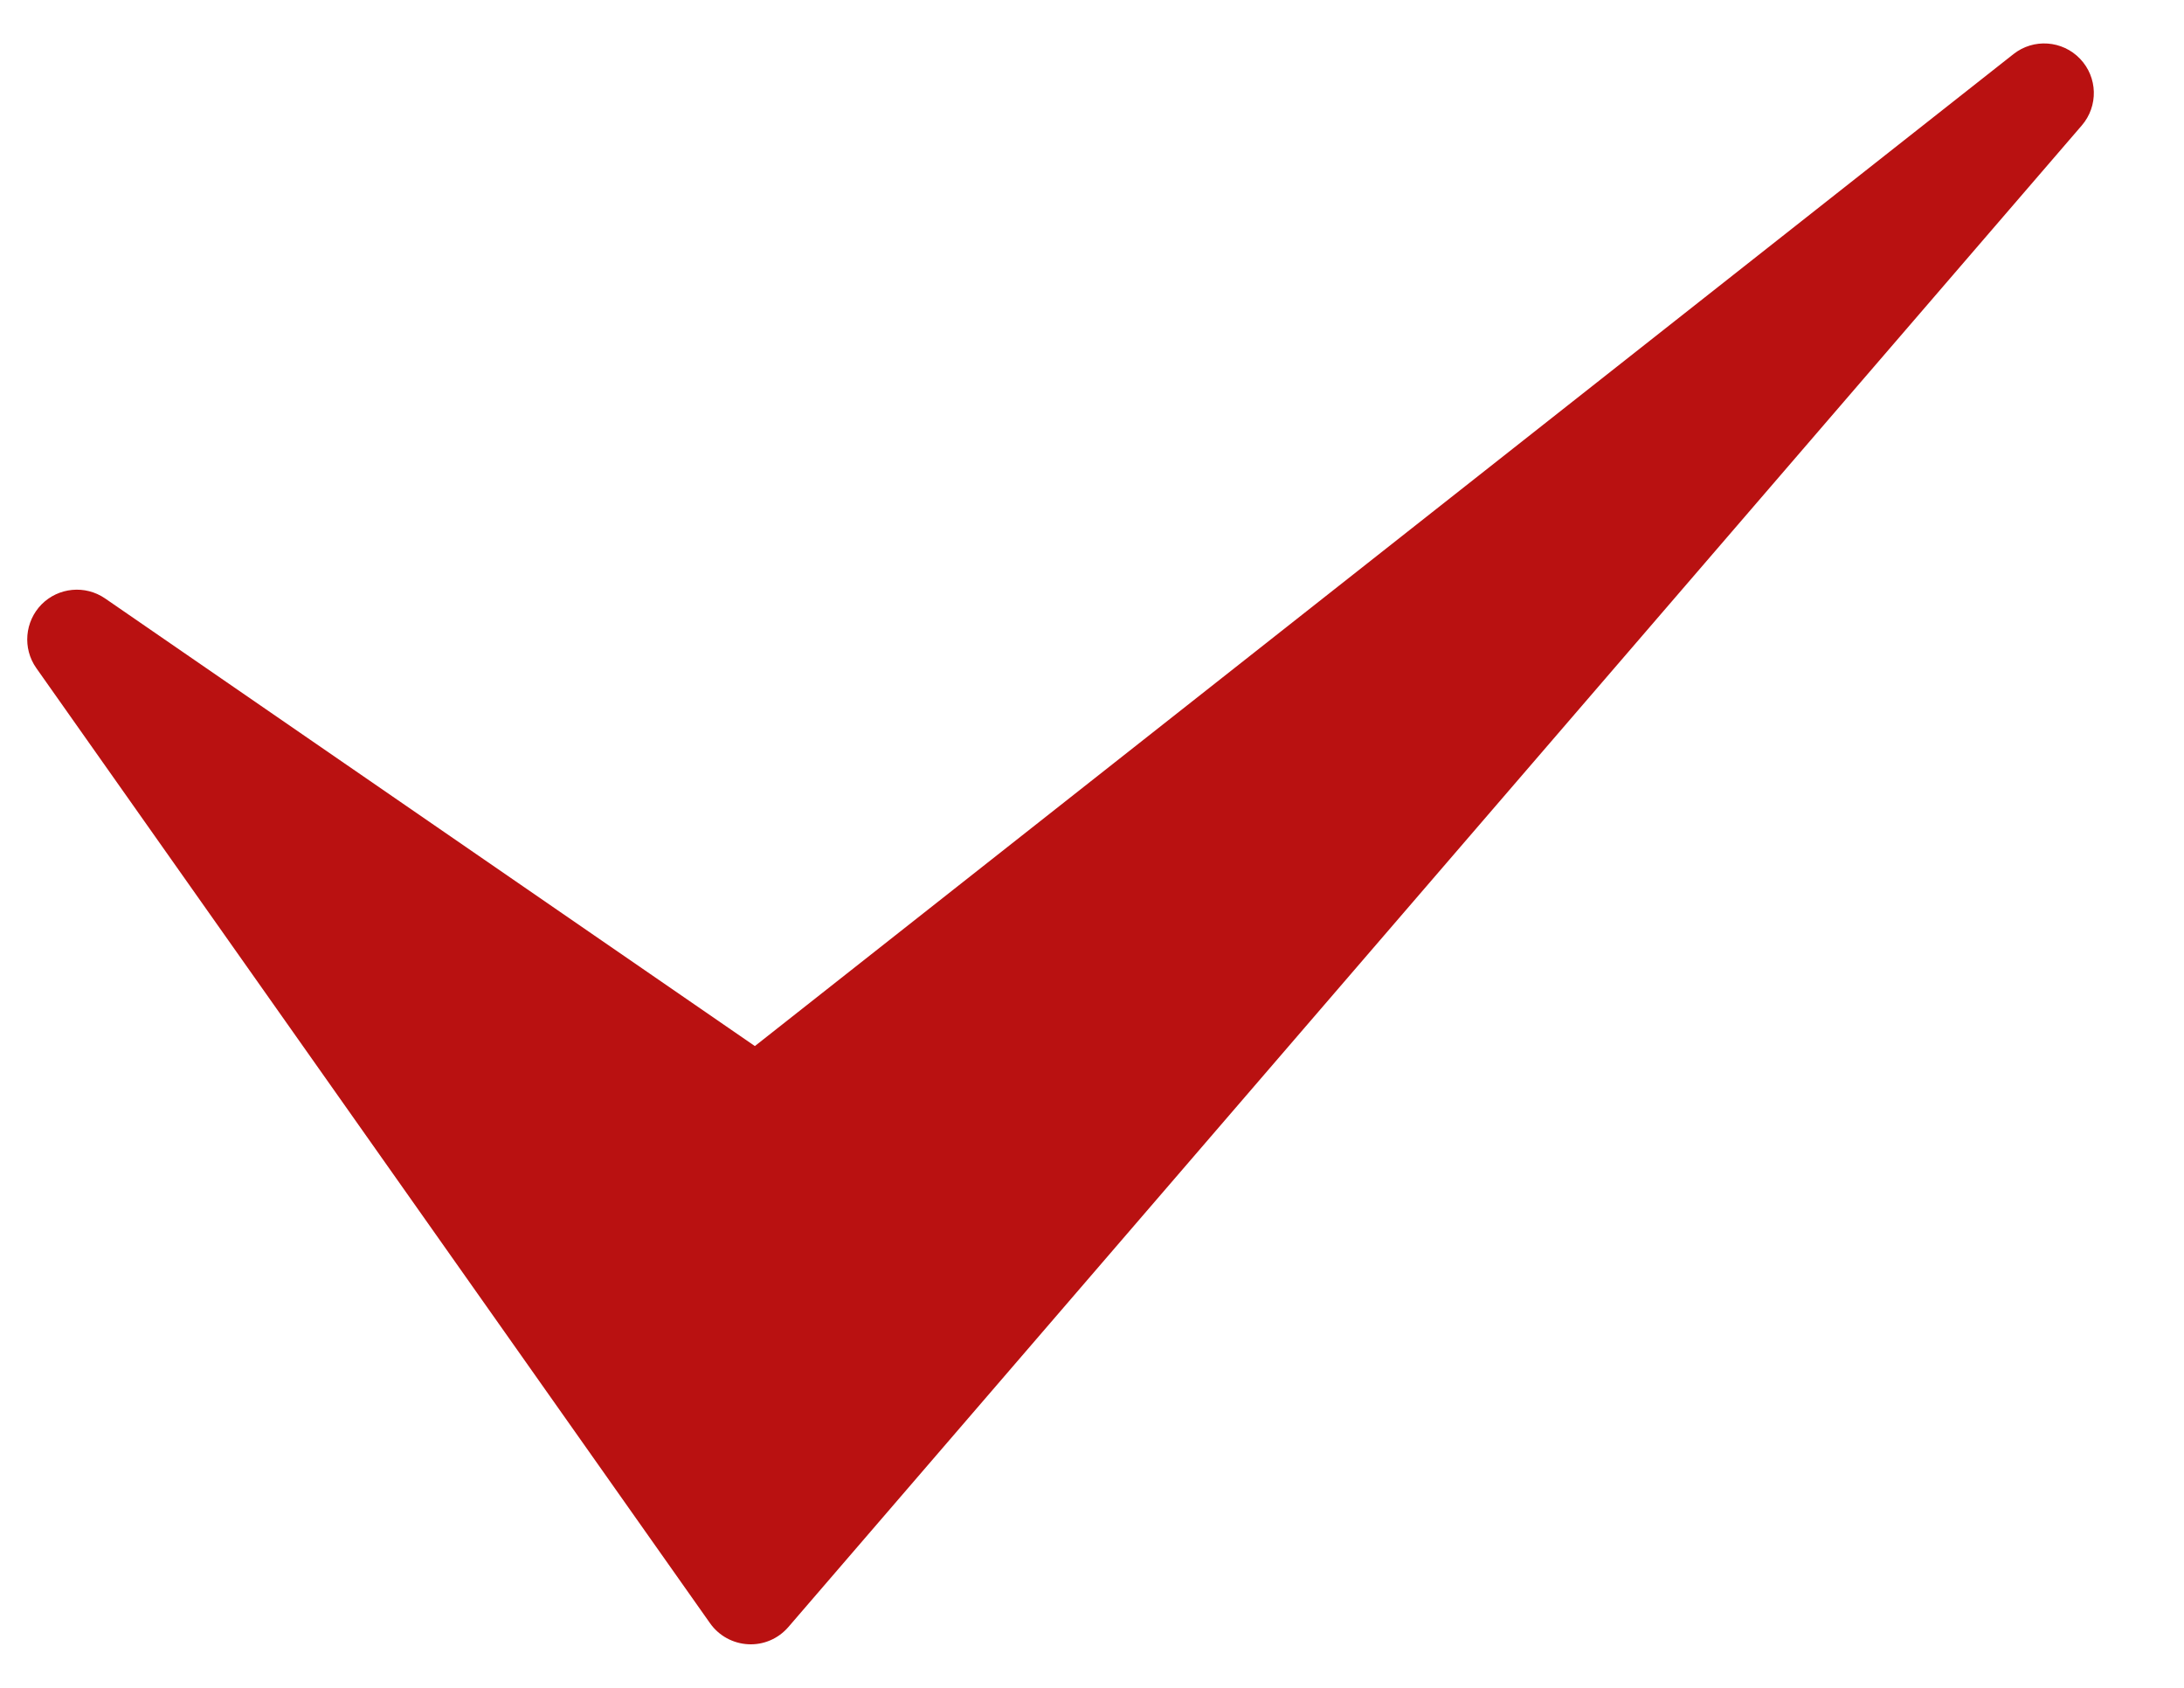 <svg width="22" height="17" viewBox="0 0 22 17" fill="none" xmlns="http://www.w3.org/2000/svg">
<path fill-rule="evenodd" clip-rule="evenodd" d="M1.058 6.027C0.858 5.89 0.589 5.916 0.419 6.087C0.249 6.26 0.226 6.53 0.365 6.728L7.153 16.35C7.242 16.476 7.384 16.553 7.537 16.561C7.692 16.569 7.84 16.505 7.941 16.388L20.97 1.264C21.139 1.068 21.131 0.778 20.953 0.592C20.775 0.406 20.484 0.385 20.282 0.545L7.604 10.536L1.058 6.027Z" fill="#B91111"/>
</svg>
